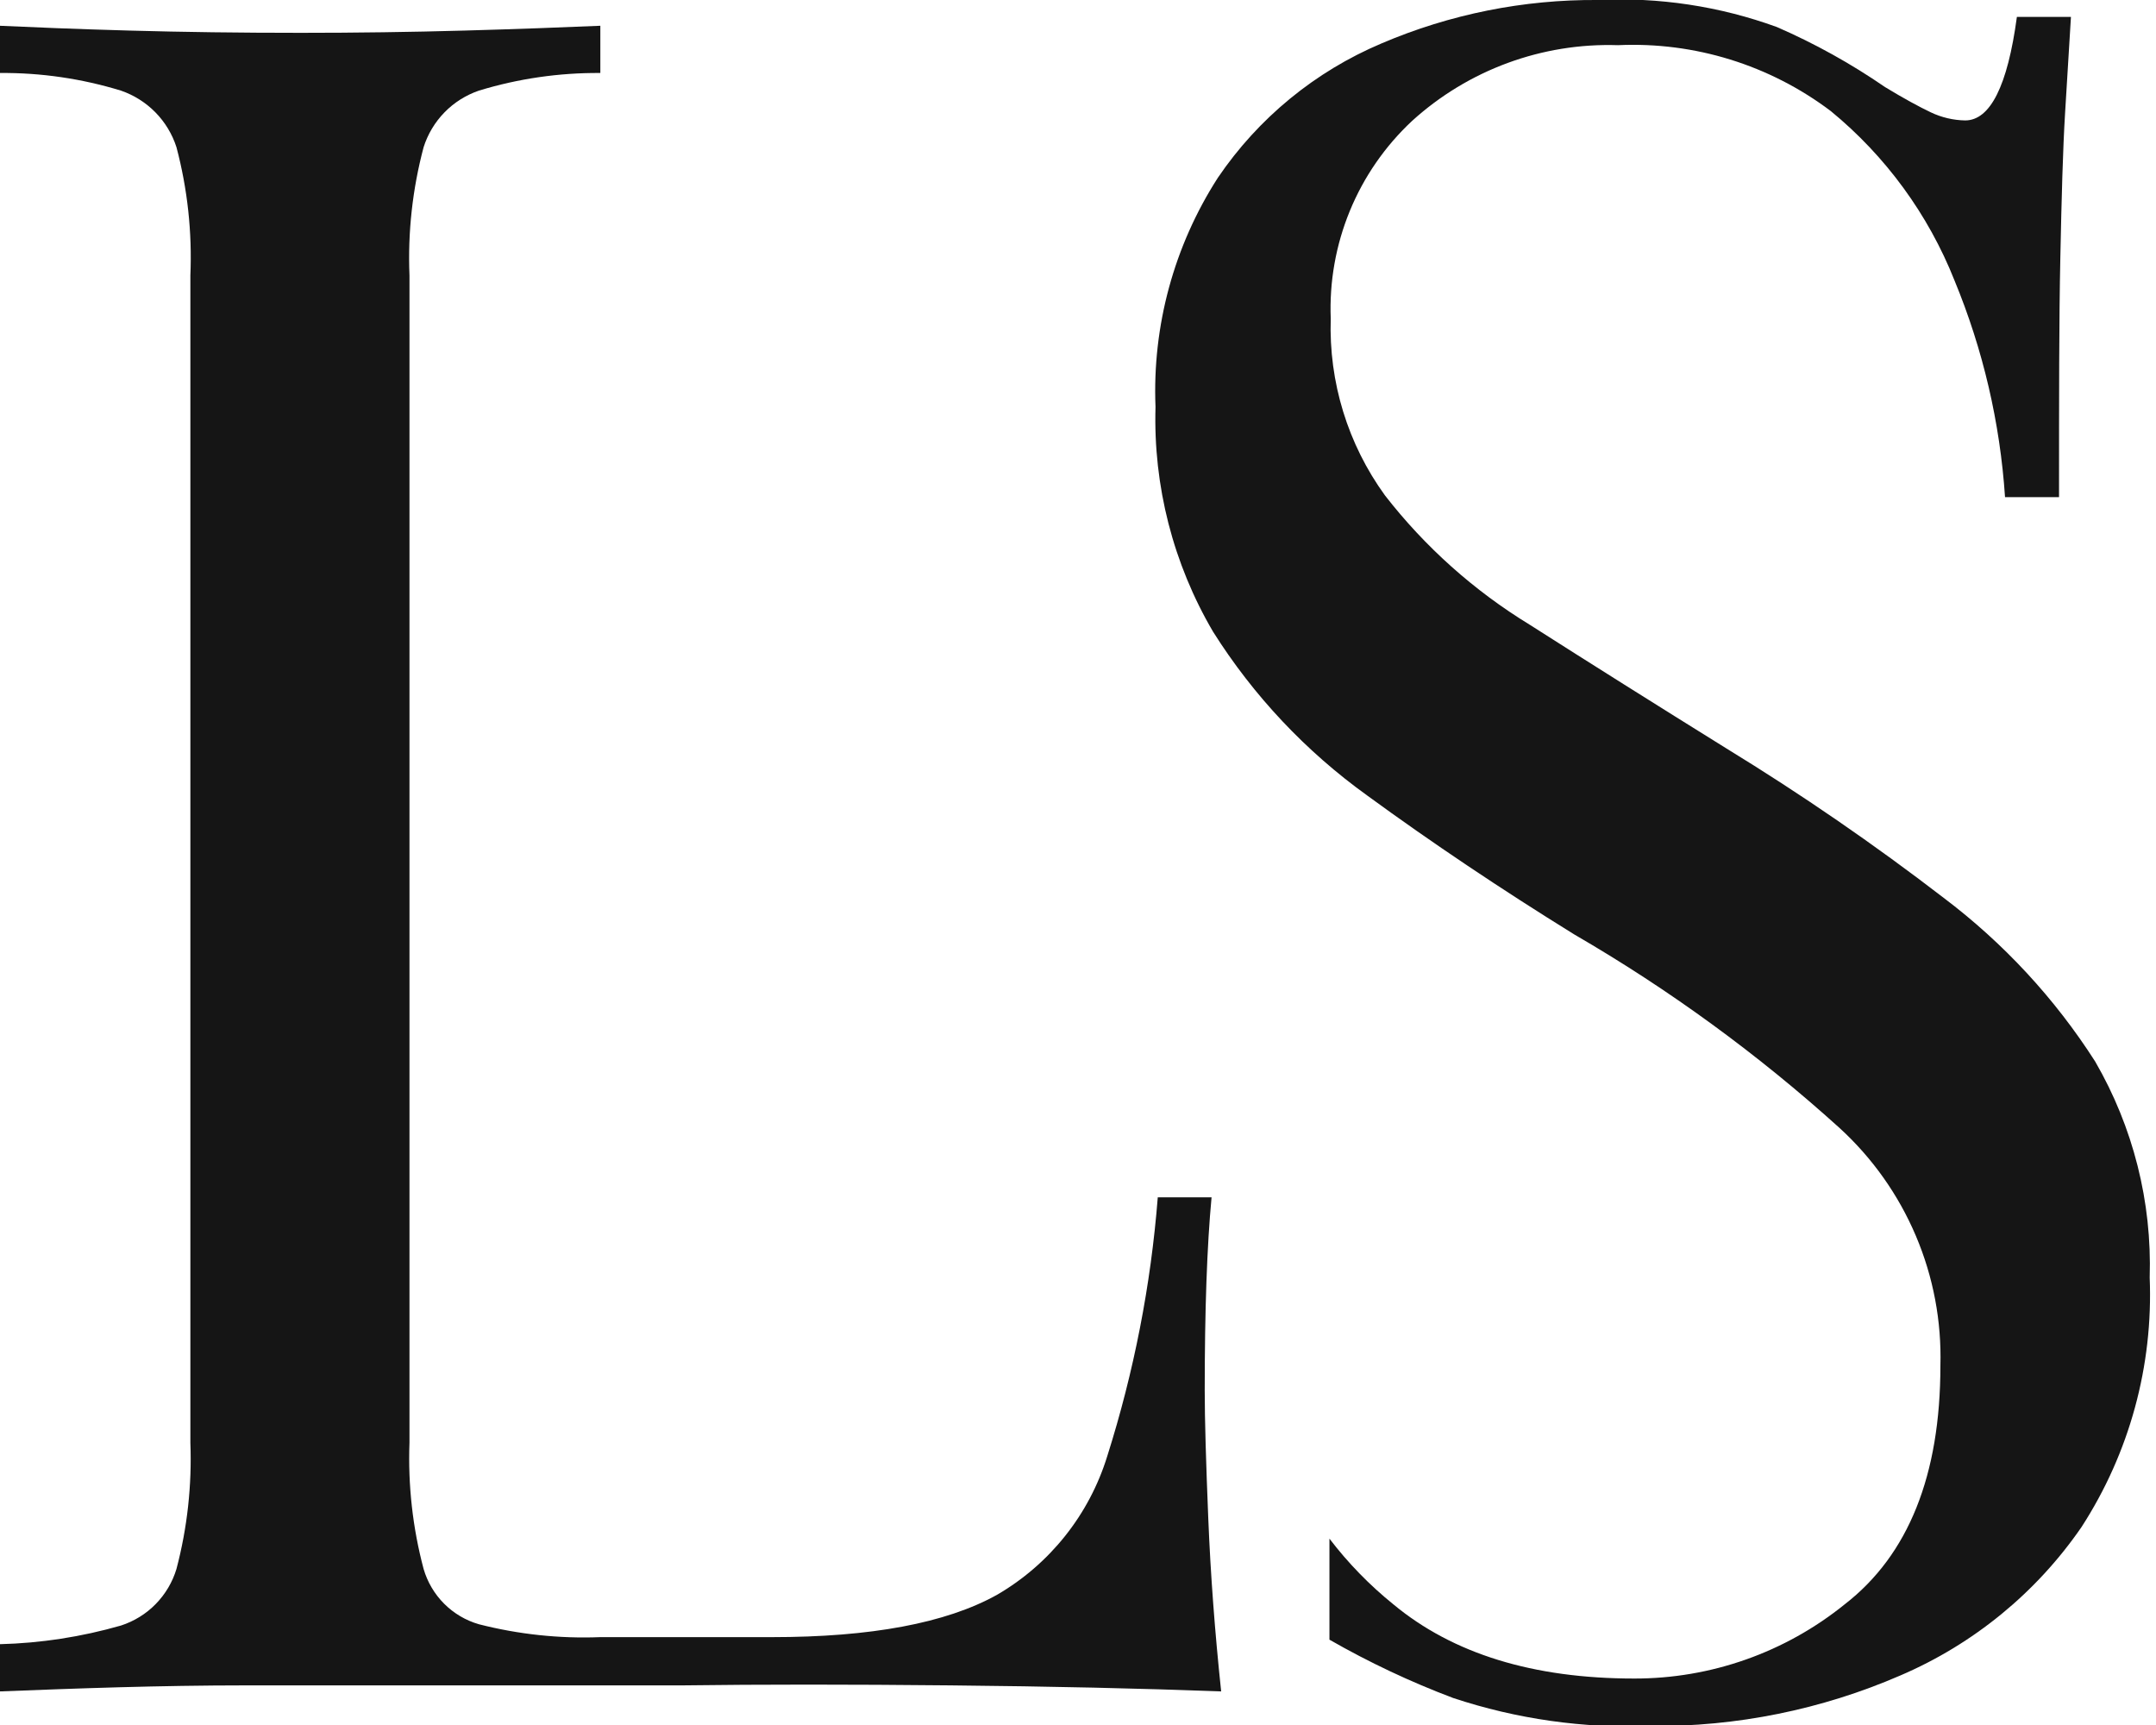 <svg width="40" height="32" viewBox="0 0 40 32" fill="none" xmlns="http://www.w3.org/2000/svg">
<g clip-path="url(#clip0_2_40)">
<path d="M11.138 0.478V1.354C10.375 1.348 9.615 1.458 8.885 1.681C8.644 1.764 8.425 1.901 8.247 2.084C8.069 2.266 7.936 2.488 7.859 2.731C7.653 3.506 7.564 4.308 7.597 5.11V26.764C7.568 27.553 7.656 28.342 7.859 29.105C7.93 29.349 8.061 29.571 8.24 29.75C8.42 29.93 8.642 30.061 8.885 30.131C9.621 30.319 10.38 30.4 11.138 30.37H14.323C16.155 30.37 17.546 30.112 18.492 29.588C19.476 29.018 20.208 28.098 20.543 27.012C21.037 25.452 21.352 23.841 21.48 22.211H22.478C22.393 23.115 22.351 24.304 22.351 25.789C22.351 26.342 22.375 27.134 22.417 28.169C22.459 29.204 22.539 30.272 22.656 31.377C21.172 31.321 19.499 31.283 17.635 31.265C15.771 31.246 14.112 31.246 12.66 31.265H9.19C7.747 31.265 6.211 31.265 4.581 31.265C2.951 31.265 1.419 31.321 -0.005 31.377V30.501C0.756 30.482 1.512 30.365 2.244 30.155C2.487 30.076 2.709 29.94 2.888 29.757C3.067 29.574 3.2 29.351 3.274 29.105C3.475 28.342 3.562 27.552 3.532 26.764V5.11C3.566 4.308 3.479 3.506 3.274 2.731C3.196 2.488 3.062 2.266 2.883 2.084C2.704 1.902 2.485 1.764 2.244 1.681C1.515 1.458 0.757 1.347 -0.005 1.354V0.478C0.609 0.506 1.4 0.539 2.398 0.567C3.396 0.595 4.45 0.609 5.583 0.609C6.604 0.609 7.616 0.595 8.618 0.567C9.63 0.539 10.464 0.506 11.138 0.478Z" fill="#151515"/>
<path d="M38.871 19.691C38.122 18.52 37.17 17.493 36.061 16.656C34.767 15.661 33.42 14.735 32.028 13.883C30.717 13.068 29.5 12.303 28.379 11.588C27.347 10.958 26.437 10.145 25.695 9.19C25.005 8.239 24.651 7.085 24.689 5.911C24.662 5.227 24.783 4.546 25.043 3.913C25.303 3.28 25.697 2.711 26.197 2.244C27.24 1.296 28.61 0.792 30.019 0.838C31.437 0.773 32.834 1.205 33.967 2.061C34.986 2.897 35.776 3.979 36.262 5.204C36.791 6.484 37.107 7.841 37.199 9.222H38.201C38.201 7.386 38.201 5.911 38.225 4.787C38.248 3.663 38.272 2.768 38.314 2.084C38.356 1.4 38.393 0.81 38.422 0.314H37.419C37.246 1.597 36.923 2.234 36.459 2.234C36.239 2.23 36.021 2.179 35.822 2.084C35.606 1.981 35.321 1.827 34.974 1.616C34.342 1.181 33.669 0.807 32.965 0.501C31.904 0.115 30.776 -0.055 29.649 -1.23866e-06C28.268 -0.011 26.9 0.263 25.63 0.806C24.399 1.326 23.345 2.191 22.595 3.297C21.781 4.562 21.377 6.047 21.438 7.55C21.395 9.013 21.765 10.457 22.506 11.719C23.255 12.907 24.227 13.939 25.368 14.759C26.561 15.63 27.841 16.489 29.208 17.335C30.969 18.356 32.617 19.558 34.127 20.923C34.737 21.48 35.221 22.163 35.544 22.924C35.868 23.686 36.023 24.508 36 25.335C36 27.368 35.405 28.848 34.225 29.761C33.119 30.655 31.74 31.141 30.319 31.138C28.445 31.138 26.956 30.679 25.85 29.761C25.408 29.404 25.01 28.995 24.665 28.543V30.417C25.4 30.838 26.167 31.2 26.96 31.499C28.14 31.89 29.381 32.066 30.623 32.019C32.216 32.034 33.794 31.715 35.255 31.082C36.614 30.5 37.78 29.545 38.618 28.328C39.508 26.953 39.949 25.336 39.883 23.7C39.927 22.296 39.576 20.907 38.871 19.691Z" fill="#151515"/>
</g>
<defs>
<clipPath id="clip0_2_40">
<rect width="39.892" height="32" fill="white"/>
</clipPath>
</defs>
</svg>

